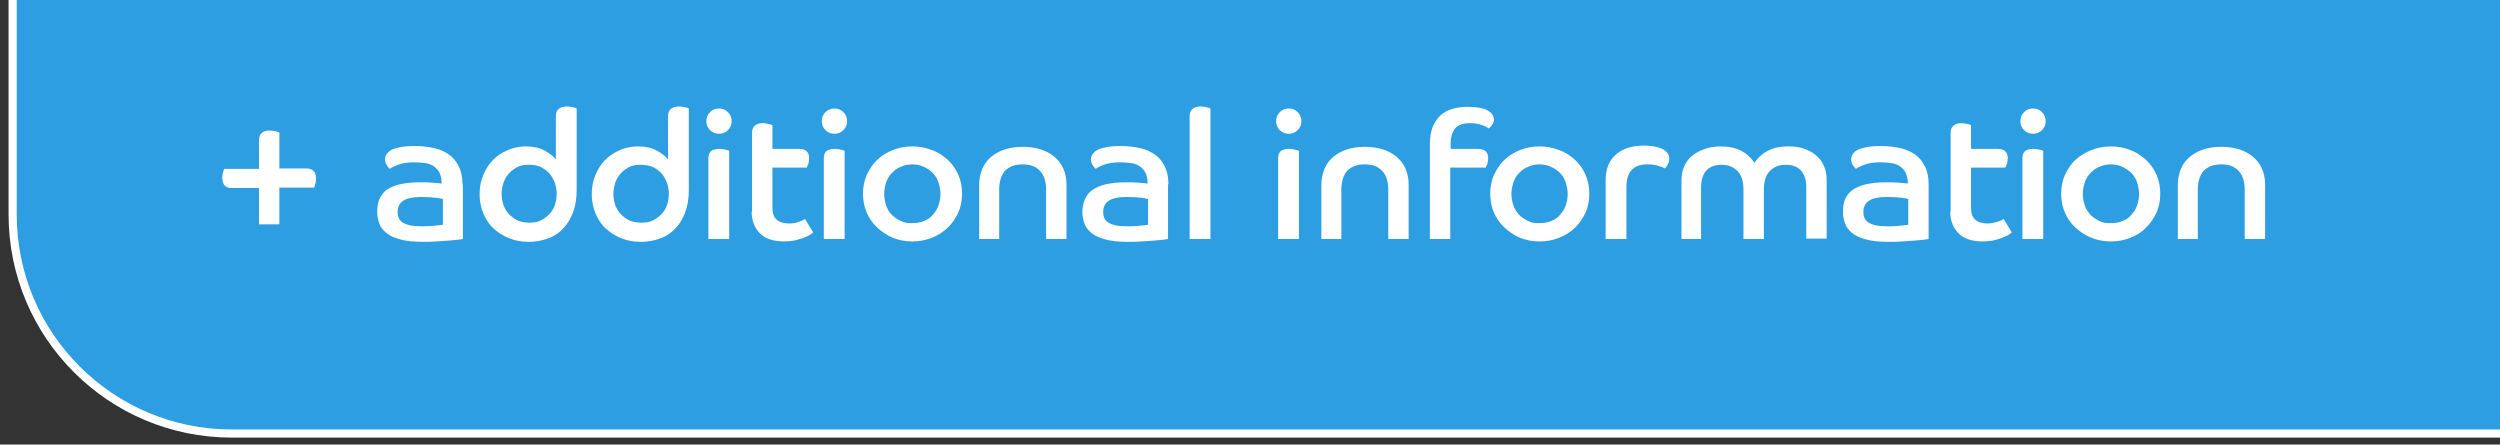 <?xml version="1.0" encoding="utf-8"?>
<!-- Generator: Adobe Illustrator 24.3.0, SVG Export Plug-In . SVG Version: 6.00 Build 0)  -->
<svg version="1.1" id="Layer_1" xmlns="http://www.w3.org/2000/svg" xmlns:xlink="http://www.w3.org/1999/xlink" x="0px" y="0px"
	 viewBox="0 0 613 109" style="enable-background:new 0 0 613 109;" xml:space="preserve">
<rect x="0" y="0" width="613" height="109" fill="#333333" stroke="none"/>
<style type="text/css">
	.st0{clip-path:url(#SVGID_2_);fill:#2E9EE3;}
	.st1{clip-path:url(#SVGID_2_);fill:none;stroke:#FFFFFF;stroke-width:2;}
	.st2{clip-path:url(#SVGID_2_);fill:#FFFFFF;}
</style>
<g>
	<defs>
		<rect id="SVGID_1_" x="2.1" y="-2.1" width="613" height="109.5"/>
	</defs>
	<clipPath id="SVGID_2_">
		<use xlink:href="#SVGID_1_"  style="overflow:visible;"/>
	</clipPath>
	<path class="st0" d="M3.1-1.1v53.7c0,29.7,24.1,53.7,53.7,53.7h557.3V-1.1H3.1z"/>
	<path class="st1" d="M3.1-1.1v53.7c0,29.7,24.1,53.7,53.7,53.7h557.3V-1.1H3.1z"/>
	<path class="st2" d="M533.9,58.6h5V46.5c0-2,0.5-3.5,1.4-4.6c1-1,2.4-1.6,4.3-1.6c1.9,0,3.3,0.5,4.3,1.6c1,1,1.5,2.6,1.5,4.6v12.1
		h5V45.2c0-1.5-0.3-2.8-0.8-3.9c-0.5-1.2-1.3-2.1-2.2-2.9c-1-0.8-2.1-1.4-3.4-1.8c-1.3-0.4-2.8-0.6-4.3-0.6c-1.6,0-3,0.2-4.3,0.6
		c-1.3,0.4-2.4,1-3.4,1.8c-1,0.8-1.7,1.8-2.2,2.9c-0.5,1.2-0.8,2.5-0.8,3.9V58.6z M514.8,54.2c-0.8-0.4-1.6-0.9-2.2-1.5
		c-0.6-0.7-1.1-1.4-1.4-2.3c-0.3-0.9-0.5-1.8-0.5-2.8c0-1,0.2-2,0.5-2.9c0.3-0.9,0.8-1.7,1.4-2.3c0.6-0.6,1.3-1.2,2.2-1.5
		c0.8-0.4,1.8-0.6,2.8-0.6c1,0,1.9,0.2,2.8,0.6c0.8,0.4,1.6,0.9,2.2,1.5c0.6,0.6,1.1,1.4,1.4,2.3c0.3,0.9,0.5,1.9,0.5,2.9
		c0,1-0.2,2-0.5,2.8c-0.3,0.9-0.8,1.6-1.4,2.3c-0.6,0.7-1.3,1.2-2.2,1.5c-0.9,0.4-1.8,0.5-2.8,0.5C516.5,54.8,515.6,54.6,514.8,54.2
		 M512.8,36.8c-1.5,0.6-2.8,1.4-3.9,2.4c-1.1,1-1.9,2.3-2.6,3.7c-0.6,1.4-0.9,3-0.9,4.6c0,1.6,0.3,3.2,0.9,4.6
		c0.6,1.4,1.5,2.7,2.6,3.7c1.1,1,2.4,1.9,3.9,2.5c1.5,0.6,3.1,0.9,4.8,0.9c1.7,0,3.3-0.3,4.8-0.9c1.5-0.6,2.8-1.4,3.8-2.5
		c1.1-1,1.9-2.3,2.6-3.7c0.6-1.4,0.9-3,0.9-4.6c0-1.7-0.3-3.2-0.9-4.6c-0.6-1.4-1.5-2.7-2.6-3.7c-1.1-1-2.4-1.9-3.8-2.4
		c-1.5-0.6-3.1-0.9-4.8-0.9C515.9,35.9,514.3,36.2,512.8,36.8 M496.3,27.5c-0.6,0.6-0.9,1.3-0.9,2.2c0,0.9,0.3,1.6,0.9,2.2
		c0.6,0.6,1.3,0.9,2.2,0.9c0.9,0,1.6-0.3,2.2-0.9c0.6-0.6,0.9-1.3,0.9-2.2c0-0.9-0.3-1.6-0.9-2.2c-0.6-0.6-1.3-0.9-2.2-0.9
		C497.6,26.6,496.9,26.9,496.3,27.5 M496,58.6h5V37c-0.1-0.1-0.4-0.2-0.9-0.3c-0.4-0.1-0.9-0.2-1.5-0.2c-0.9,0-1.5,0.2-2,0.5
		c-0.5,0.4-0.7,1-0.7,1.8V58.6z M478.2,51.9c0,2.2,0.7,3.9,2,5.3c1.3,1.3,3.3,2,5.9,2c0.9,0,1.7-0.1,2.5-0.2
		c0.8-0.2,1.5-0.4,2.1-0.6c0.6-0.2,1.1-0.5,1.6-0.7c0.4-0.3,0.8-0.5,1-0.7l-2-3.3c-0.3,0.2-0.9,0.5-1.6,0.7s-1.5,0.4-2.4,0.4
		c-0.5,0-1-0.1-1.5-0.2c-0.5-0.1-0.9-0.3-1.3-0.6c-0.4-0.3-0.7-0.7-0.9-1.2c-0.2-0.5-0.3-1.1-0.3-1.9v-9.8h8.4
		c0.1-0.2,0.2-0.5,0.4-0.9c0.1-0.4,0.2-0.9,0.2-1.4c0-0.8-0.2-1.3-0.6-1.7c-0.4-0.4-1.1-0.6-2-0.6h-6.4v-5.8
		c-0.1-0.1-0.4-0.2-0.9-0.3c-0.5-0.1-0.9-0.2-1.5-0.2c-0.8,0-1.5,0.2-1.9,0.6c-0.5,0.4-0.7,1-0.7,1.8V51.9z M467.9,55.1
		c-0.3,0.1-0.8,0.1-1.6,0.2c-0.8,0.1-1.9,0.2-3.2,0.2c-1.2,0-2.2-0.1-3-0.2c-0.8-0.2-1.4-0.4-1.9-0.7c-0.5-0.3-0.8-0.7-1-1.1
		c-0.2-0.4-0.3-0.9-0.3-1.5c0-1.3,0.5-2.2,1.4-2.8c0.9-0.6,2.4-0.9,4.4-0.9c1.6,0,2.8,0.1,3.6,0.2c0.8,0.1,1.4,0.2,1.6,0.3V55.1z
		 M472.9,45.2c0-1.7-0.3-3.2-0.9-4.4c-0.6-1.2-1.4-2.2-2.4-2.9c-1-0.7-2.3-1.3-3.7-1.6c-1.4-0.3-3-0.5-4.7-0.5
		c-1.4,0-2.6,0.1-3.6,0.3c-0.9,0.2-1.7,0.4-2.2,0.7c-0.6,0.3-0.9,0.7-1.2,1.1c-0.2,0.4-0.3,0.8-0.3,1.2c0,0.6,0.2,1.1,0.5,1.5
		c0.3,0.4,0.5,0.7,0.7,0.8c0.3-0.3,1-0.6,2-1c1-0.4,2.4-0.6,4-0.6c1,0,1.9,0.1,2.7,0.2c0.8,0.1,1.5,0.4,2.1,0.8
		c0.6,0.4,1,0.9,1.4,1.6c0.3,0.7,0.5,1.5,0.5,2.6c-0.5-0.1-1.2-0.1-2.2-0.2c-1-0.1-2.1-0.1-3.2-0.1c-1.9,0-3.6,0.2-4.9,0.5
		c-1.4,0.3-2.4,0.8-3.3,1.4c-0.8,0.6-1.4,1.4-1.8,2.3c-0.4,0.9-0.5,2-0.5,3.2c0,0.9,0.2,1.8,0.5,2.7c0.3,0.9,0.9,1.6,1.7,2.3
		s2,1.2,3.4,1.6s3.3,0.6,5.6,0.6c1.1,0,2.2,0,3.3-0.1c1.1-0.1,2-0.1,2.9-0.2c0.9-0.1,1.6-0.1,2.2-0.2c0.6-0.1,1.1-0.1,1.4-0.2V45.2z
		 M412.1,58.6h5V46.1c0-2,0.5-3.5,1.4-4.4c0.9-0.9,2.2-1.3,3.7-1.3c1.5,0,2.8,0.5,3.8,1.5c1,1,1.5,2.5,1.5,4.7v12h5v-12
		c0-2.2,0.5-3.7,1.5-4.7c1-1,2.3-1.5,3.8-1.5c1.6,0,2.8,0.4,3.7,1.3c0.9,0.9,1.4,2.3,1.4,4.3v12.5h5V44.3c0-1.4-0.2-2.6-0.7-3.7
		c-0.5-1.1-1.2-1.9-2-2.6c-0.9-0.7-1.9-1.2-3-1.6c-1.2-0.4-2.4-0.5-3.8-0.5c-1.8,0-3.4,0.3-4.8,1c-1.4,0.7-2.5,1.7-3.4,3
		c-0.9-1.3-2-2.3-3.4-3c-1.4-0.7-3.1-1-4.9-1c-1.4,0-2.7,0.2-3.8,0.6c-1.2,0.4-2.2,0.9-3.1,1.6c-0.9,0.7-1.5,1.6-2,2.6
		c-0.5,1.1-0.7,2.3-0.7,3.7V58.6z M393.8,58.6h5V45.8c0-3.6,1.7-5.5,5.1-5.5c0.9,0,1.8,0.1,2.5,0.3c0.7,0.2,1.3,0.4,1.8,0.7
		c0.2-0.1,0.4-0.4,0.7-0.9c0.3-0.5,0.4-1,0.4-1.5c0-1.1-0.6-1.8-1.7-2.4c-1.2-0.5-2.7-0.8-4.5-0.8c-2.9,0-5.2,0.7-6.9,2.2
		c-1.7,1.5-2.5,3.6-2.5,6.3V58.6z M374.7,54.2c-0.8-0.4-1.6-0.9-2.2-1.5c-0.6-0.7-1.1-1.4-1.4-2.3c-0.3-0.9-0.5-1.8-0.5-2.8
		c0-1,0.2-2,0.5-2.9c0.3-0.9,0.8-1.7,1.4-2.3c0.6-0.6,1.3-1.2,2.2-1.5c0.8-0.4,1.8-0.6,2.8-0.6c1,0,1.9,0.2,2.8,0.6
		c0.9,0.4,1.6,0.9,2.2,1.5c0.6,0.6,1.1,1.4,1.4,2.3c0.3,0.9,0.5,1.9,0.5,2.9c0,1-0.2,2-0.5,2.8c-0.3,0.9-0.8,1.6-1.4,2.3
		c-0.6,0.7-1.3,1.2-2.2,1.5c-0.9,0.4-1.8,0.5-2.8,0.5C376.5,54.8,375.5,54.6,374.7,54.2 M372.7,36.8c-1.5,0.6-2.8,1.4-3.8,2.4
		c-1.1,1-1.9,2.3-2.6,3.7c-0.6,1.4-0.9,3-0.9,4.6c0,1.6,0.3,3.2,0.9,4.6c0.6,1.4,1.5,2.7,2.6,3.7c1.1,1,2.4,1.9,3.8,2.5
		c1.5,0.6,3.1,0.9,4.8,0.9c1.7,0,3.3-0.3,4.8-0.9c1.5-0.6,2.8-1.4,3.9-2.5c1.1-1,1.9-2.3,2.6-3.7c0.6-1.4,0.9-3,0.9-4.6
		c0-1.7-0.3-3.2-0.9-4.6c-0.6-1.4-1.5-2.7-2.6-3.7c-1.1-1-2.4-1.9-3.9-2.4c-1.5-0.6-3.1-0.9-4.8-0.9
		C375.8,35.9,374.2,36.2,372.7,36.8 M350.6,58.6h5V41.1h8.7c0.1-0.2,0.2-0.5,0.4-0.9c0.1-0.4,0.2-0.9,0.2-1.4c0-0.8-0.2-1.3-0.6-1.7
		c-0.4-0.4-1.1-0.6-2-0.6h-6.6v-1.3c0-1.6,0.4-2.9,1.1-3.7c0.7-0.9,2-1.3,3.7-1.3c0.9,0,1.8,0.1,2.6,0.4c0.8,0.2,1.4,0.5,1.9,0.9
		c0.3-0.2,0.6-0.5,0.9-0.9c0.3-0.4,0.4-0.8,0.4-1.3c0-0.9-0.5-1.6-1.5-2.2c-1-0.6-2.7-0.9-5.1-0.9c-1.3,0-2.5,0.2-3.6,0.5
		c-1.1,0.3-2.1,0.9-2.9,1.6c-0.8,0.7-1.4,1.7-1.9,2.8c-0.4,1.1-0.7,2.5-0.7,4.1V58.6z M323.9,58.6h5V46.5c0-2,0.5-3.5,1.4-4.6
		c1-1,2.4-1.6,4.3-1.6c1.9,0,3.3,0.5,4.3,1.6c1,1,1.5,2.6,1.5,4.6v12.1h5V45.2c0-1.5-0.3-2.8-0.8-3.9c-0.5-1.2-1.3-2.1-2.2-2.9
		c-1-0.8-2.1-1.4-3.4-1.8c-1.3-0.4-2.8-0.6-4.3-0.6c-1.6,0-3,0.2-4.3,0.6c-1.3,0.4-2.4,1-3.4,1.8c-1,0.8-1.7,1.8-2.2,2.9
		c-0.5,1.2-0.8,2.5-0.8,3.9V58.6z M313.8,27.5c-0.6,0.6-0.9,1.3-0.9,2.2c0,0.9,0.3,1.6,0.9,2.2c0.6,0.6,1.3,0.9,2.2,0.9
		c0.9,0,1.6-0.3,2.2-0.9c0.6-0.6,0.9-1.3,0.9-2.2c0-0.9-0.3-1.6-0.9-2.2c-0.6-0.6-1.3-0.9-2.2-0.9C315.1,26.6,314.4,26.9,313.8,27.5
		 M313.5,58.6h5V37c-0.1-0.1-0.4-0.2-0.9-0.3c-0.4-0.1-0.9-0.2-1.5-0.2c-0.9,0-1.5,0.2-2,0.5c-0.5,0.4-0.7,1-0.7,1.8V58.6z
		 M291.8,58.6h5V26.6c-0.1-0.1-0.4-0.2-0.9-0.3c-0.4-0.1-0.9-0.2-1.5-0.2c-0.9,0-1.5,0.2-2,0.6c-0.5,0.4-0.7,1-0.7,1.8V58.6z
		 M281.5,55.1c-0.3,0.1-0.8,0.1-1.6,0.2c-0.8,0.1-1.9,0.2-3.2,0.2c-1.2,0-2.2-0.1-3-0.2c-0.8-0.2-1.4-0.4-1.9-0.7
		c-0.5-0.3-0.8-0.7-1-1.1c-0.2-0.4-0.3-0.9-0.3-1.5c0-1.3,0.5-2.2,1.4-2.8c0.9-0.6,2.4-0.9,4.4-0.9c1.6,0,2.8,0.1,3.6,0.2
		c0.8,0.1,1.4,0.2,1.6,0.3V55.1z M286.5,45.2c0-1.7-0.3-3.2-0.9-4.4c-0.6-1.2-1.4-2.2-2.4-2.9c-1-0.7-2.3-1.3-3.7-1.6
		c-1.4-0.3-3-0.5-4.7-0.5c-1.4,0-2.6,0.1-3.6,0.3c-0.9,0.2-1.7,0.4-2.2,0.7s-0.9,0.7-1.2,1.1c-0.2,0.4-0.3,0.8-0.3,1.2
		c0,0.6,0.2,1.1,0.5,1.5c0.3,0.4,0.5,0.7,0.7,0.8c0.3-0.3,1-0.6,2-1c1-0.4,2.4-0.6,4-0.6c1,0,1.9,0.1,2.7,0.2
		c0.8,0.1,1.5,0.4,2.1,0.8c0.6,0.4,1,0.9,1.4,1.6c0.3,0.7,0.5,1.5,0.5,2.6c-0.5-0.1-1.2-0.1-2.2-0.2c-1-0.1-2.1-0.1-3.2-0.1
		c-1.9,0-3.6,0.2-4.9,0.5s-2.4,0.8-3.3,1.4c-0.8,0.6-1.4,1.4-1.8,2.3c-0.4,0.9-0.6,2-0.6,3.2c0,0.9,0.2,1.8,0.5,2.7
		c0.3,0.9,0.9,1.6,1.7,2.3s2,1.2,3.4,1.6s3.3,0.6,5.6,0.6c1.1,0,2.2,0,3.3-0.1c1.1-0.1,2-0.1,2.9-0.2c0.9-0.1,1.6-0.1,2.2-0.2
		c0.6-0.1,1.1-0.1,1.4-0.2V45.2z M240,58.6h5V46.5c0-2,0.5-3.5,1.4-4.6c1-1,2.4-1.6,4.3-1.6c1.9,0,3.3,0.5,4.3,1.6
		c1,1,1.5,2.6,1.5,4.6v12.1h5V45.2c0-1.5-0.3-2.8-0.8-3.9c-0.5-1.2-1.3-2.1-2.2-2.9c-1-0.8-2.1-1.4-3.4-1.8
		c-1.3-0.4-2.8-0.6-4.3-0.6c-1.6,0-3,0.2-4.3,0.6c-1.3,0.4-2.4,1-3.4,1.8c-1,0.8-1.7,1.8-2.2,2.9c-0.5,1.2-0.8,2.5-0.8,3.9V58.6z
		 M220.9,54.2c-0.8-0.4-1.6-0.9-2.2-1.5s-1.1-1.4-1.4-2.3c-0.3-0.9-0.5-1.8-0.5-2.8c0-1,0.2-2,0.5-2.9c0.3-0.9,0.8-1.7,1.4-2.3
		c0.6-0.6,1.3-1.2,2.2-1.5c0.8-0.4,1.8-0.6,2.8-0.6c1,0,1.9,0.2,2.8,0.6c0.9,0.4,1.6,0.9,2.2,1.5c0.6,0.6,1.1,1.4,1.4,2.3
		c0.3,0.9,0.5,1.9,0.5,2.9c0,1-0.2,2-0.5,2.8c-0.3,0.9-0.8,1.6-1.4,2.3s-1.3,1.2-2.2,1.5c-0.9,0.4-1.8,0.5-2.8,0.5
		C222.7,54.8,221.7,54.6,220.9,54.2 M218.9,36.8c-1.5,0.6-2.8,1.4-3.8,2.4c-1.1,1-1.9,2.3-2.6,3.7c-0.6,1.4-0.9,3-0.9,4.6
		c0,1.6,0.3,3.2,0.9,4.6c0.6,1.4,1.5,2.7,2.6,3.7c1.1,1,2.4,1.9,3.8,2.5c1.5,0.6,3.1,0.9,4.8,0.9s3.3-0.3,4.8-0.9
		c1.5-0.6,2.8-1.4,3.9-2.5c1.1-1,1.9-2.3,2.6-3.7c0.6-1.4,0.9-3,0.9-4.6c0-1.7-0.3-3.2-0.9-4.6c-0.6-1.4-1.5-2.7-2.6-3.7
		c-1.1-1-2.4-1.9-3.9-2.4c-1.5-0.6-3.1-0.9-4.8-0.9S220.4,36.2,218.9,36.8 M202.4,27.5c-0.6,0.6-0.9,1.3-0.9,2.2
		c0,0.9,0.3,1.6,0.9,2.2c0.6,0.6,1.3,0.9,2.2,0.9s1.6-0.3,2.2-0.9c0.6-0.6,0.9-1.3,0.9-2.2c0-0.9-0.3-1.6-0.9-2.2
		c-0.6-0.6-1.3-0.9-2.2-0.9S203,26.9,202.4,27.5 M202.1,58.6h5V37c-0.1-0.1-0.4-0.2-0.9-0.3c-0.4-0.1-0.9-0.2-1.5-0.2
		c-0.9,0-1.5,0.2-2,0.5c-0.5,0.4-0.7,1-0.7,1.8V58.6z M184.3,51.9c0,2.2,0.7,3.9,2,5.3c1.3,1.3,3.3,2,5.9,2c0.9,0,1.7-0.1,2.5-0.2
		c0.8-0.2,1.5-0.4,2.1-0.6c0.6-0.2,1.1-0.5,1.6-0.7c0.4-0.3,0.8-0.5,1-0.7l-2-3.3c-0.3,0.2-0.9,0.5-1.6,0.7
		c-0.7,0.3-1.5,0.4-2.4,0.4c-0.5,0-1-0.1-1.5-0.2c-0.5-0.1-0.9-0.3-1.3-0.6c-0.4-0.3-0.7-0.7-0.9-1.2c-0.2-0.5-0.3-1.1-0.3-1.9v-9.8
		h8.4c0.1-0.2,0.2-0.5,0.4-0.9c0.1-0.4,0.2-0.9,0.2-1.4c0-0.8-0.2-1.3-0.6-1.7c-0.4-0.4-1.1-0.6-2-0.6h-6.4v-5.8
		c-0.1-0.1-0.4-0.2-0.9-0.3c-0.5-0.1-0.9-0.2-1.5-0.2c-0.8,0-1.5,0.2-1.9,0.6c-0.5,0.4-0.7,1-0.7,1.8V51.9z M174.1,27.5
		c-0.6,0.6-0.9,1.3-0.9,2.2c0,0.9,0.3,1.6,0.9,2.2c0.6,0.6,1.3,0.9,2.2,0.9c0.9,0,1.6-0.3,2.2-0.9c0.6-0.6,0.9-1.3,0.9-2.2
		c0-0.9-0.3-1.6-0.9-2.2c-0.6-0.6-1.3-0.9-2.2-0.9C175.4,26.6,174.7,26.9,174.1,27.5 M173.8,58.6h5V37c-0.1-0.1-0.4-0.2-0.9-0.3
		c-0.4-0.1-0.9-0.2-1.5-0.2c-0.9,0-1.5,0.2-2,0.5c-0.5,0.4-0.7,1-0.7,1.8V58.6z M163.5,50.4c-0.3,0.9-0.8,1.6-1.4,2.2
		c-0.6,0.6-1.3,1.1-2.1,1.5c-0.8,0.4-1.8,0.5-2.8,0.5c-1,0-2-0.2-2.8-0.5c-0.8-0.4-1.5-0.9-2.1-1.5c-0.6-0.6-1.1-1.4-1.4-2.2
		c-0.3-0.9-0.5-1.8-0.5-2.8c0-1,0.2-2,0.5-2.9c0.3-0.9,0.8-1.6,1.4-2.3c0.6-0.6,1.3-1.1,2.1-1.5c0.8-0.4,1.7-0.5,2.8-0.5
		c1,0,1.9,0.2,2.8,0.5c0.8,0.4,1.5,0.9,2.1,1.5c0.6,0.6,1,1.4,1.4,2.3c0.3,0.9,0.5,1.8,0.5,2.8C164,48.6,163.8,49.6,163.5,50.4
		 M164,39.3c-0.7-0.9-1.7-1.7-3-2.4c-1.3-0.7-2.8-1-4.5-1c-1.6,0-3.1,0.3-4.5,0.9s-2.6,1.4-3.6,2.4c-1,1-1.8,2.3-2.4,3.7
		c-0.6,1.4-0.9,3-0.9,4.7c0,1.7,0.3,3.2,0.9,4.7c0.6,1.4,1.4,2.7,2.5,3.7c1.1,1,2.3,1.8,3.8,2.4c1.5,0.6,3,0.9,4.8,0.9
		c1.7,0,3.3-0.3,4.7-0.8c1.4-0.5,2.7-1.3,3.7-2.4c1.1-1.1,1.9-2.4,2.5-4c0.6-1.6,0.9-3.4,0.9-5.6V26.6c-0.1-0.1-0.4-0.2-0.9-0.3
		c-0.4-0.1-0.9-0.2-1.5-0.2c-0.9,0-1.5,0.2-2,0.6c-0.5,0.4-0.7,1-0.7,1.8V39.3z M136,50.4c-0.3,0.9-0.8,1.6-1.4,2.2
		c-0.6,0.6-1.3,1.1-2.1,1.5c-0.8,0.4-1.8,0.5-2.7,0.5c-1,0-2-0.2-2.8-0.5c-0.8-0.4-1.5-0.9-2.1-1.5c-0.6-0.6-1.1-1.4-1.4-2.2
		c-0.3-0.9-0.5-1.8-0.5-2.8c0-1,0.2-2,0.5-2.9c0.3-0.9,0.8-1.6,1.4-2.3c0.6-0.6,1.3-1.1,2.1-1.5c0.8-0.4,1.7-0.5,2.8-0.5
		c1,0,1.9,0.2,2.7,0.5c0.8,0.4,1.5,0.9,2.1,1.5c0.6,0.6,1,1.4,1.4,2.3c0.3,0.9,0.5,1.8,0.5,2.8C136.5,48.6,136.3,49.6,136,50.4
		 M136.5,39.3c-0.7-0.9-1.7-1.7-3-2.4c-1.3-0.7-2.8-1-4.5-1c-1.6,0-3.1,0.3-4.5,0.9s-2.6,1.4-3.6,2.4c-1,1-1.8,2.3-2.4,3.7
		c-0.6,1.4-0.9,3-0.9,4.7c0,1.7,0.3,3.2,0.9,4.7c0.6,1.4,1.4,2.7,2.5,3.7c1.1,1,2.3,1.8,3.8,2.4c1.5,0.6,3,0.9,4.8,0.9
		c1.7,0,3.3-0.3,4.7-0.8c1.4-0.5,2.7-1.3,3.7-2.4c1.1-1.1,1.9-2.4,2.5-4c0.6-1.6,0.9-3.4,0.9-5.6V26.6c-0.1-0.1-0.4-0.2-0.9-0.3
		c-0.4-0.1-0.9-0.2-1.5-0.2c-0.9,0-1.5,0.2-2,0.6c-0.5,0.4-0.7,1-0.7,1.8V39.3z M108.5,55.1c-0.3,0.1-0.8,0.1-1.6,0.2
		c-0.8,0.1-1.9,0.2-3.2,0.2c-1.2,0-2.2-0.1-3-0.2c-0.8-0.2-1.4-0.4-1.9-0.7c-0.5-0.3-0.8-0.7-1-1.1c-0.2-0.4-0.3-0.9-0.3-1.5
		c0-1.3,0.5-2.2,1.4-2.8c0.9-0.6,2.4-0.9,4.4-0.9c1.6,0,2.8,0.1,3.6,0.2c0.8,0.1,1.4,0.2,1.7,0.3V55.1z M113.4,45.2
		c0-1.7-0.3-3.2-0.9-4.4c-0.6-1.2-1.4-2.2-2.4-2.9c-1-0.7-2.3-1.3-3.7-1.6c-1.4-0.3-3-0.5-4.7-0.5c-1.4,0-2.6,0.1-3.6,0.3
		c-0.9,0.2-1.7,0.4-2.2,0.7s-0.9,0.7-1.2,1.1c-0.2,0.4-0.3,0.8-0.3,1.2c0,0.6,0.2,1.1,0.5,1.5c0.3,0.4,0.5,0.7,0.7,0.8
		c0.3-0.3,1-0.6,2-1c1-0.4,2.4-0.6,4-0.6c1,0,1.9,0.1,2.7,0.2c0.8,0.1,1.5,0.4,2.1,0.8c0.6,0.4,1,0.9,1.4,1.6
		c0.3,0.7,0.5,1.5,0.5,2.6c-0.5-0.1-1.2-0.1-2.2-0.2c-1-0.1-2.1-0.1-3.2-0.1c-1.9,0-3.6,0.2-4.9,0.5c-1.3,0.3-2.4,0.8-3.3,1.4
		C94,47.2,93.4,48,93,48.9c-0.4,0.9-0.5,2-0.5,3.2c0,0.9,0.2,1.8,0.5,2.7c0.3,0.9,0.9,1.6,1.7,2.3c0.8,0.7,2,1.2,3.4,1.6
		c1.5,0.4,3.3,0.6,5.6,0.6c1.1,0,2.2,0,3.3-0.1c1.1-0.1,2-0.1,2.9-0.2c0.9-0.1,1.6-0.1,2.2-0.2c0.6-0.1,1.1-0.1,1.4-0.2V45.2z
		 M63.6,55h4.9v-9H77c0.1-0.1,0.2-0.4,0.3-0.8c0.1-0.4,0.2-0.9,0.2-1.4c0-0.8-0.2-1.4-0.5-1.8c-0.4-0.4-1-0.7-1.8-0.7h-6.7v-8.8
		c-0.1-0.1-0.4-0.2-0.9-0.3c-0.4-0.1-0.9-0.2-1.5-0.2c-0.8,0-1.5,0.2-1.9,0.6c-0.5,0.4-0.7,1-0.7,1.8v7H55c-0.1,0.1-0.2,0.4-0.3,0.8
		c-0.1,0.4-0.2,0.9-0.2,1.4c0,0.8,0.2,1.4,0.5,1.8c0.4,0.5,1,0.7,1.8,0.7h6.7V55z"/>
</g>
</svg>
